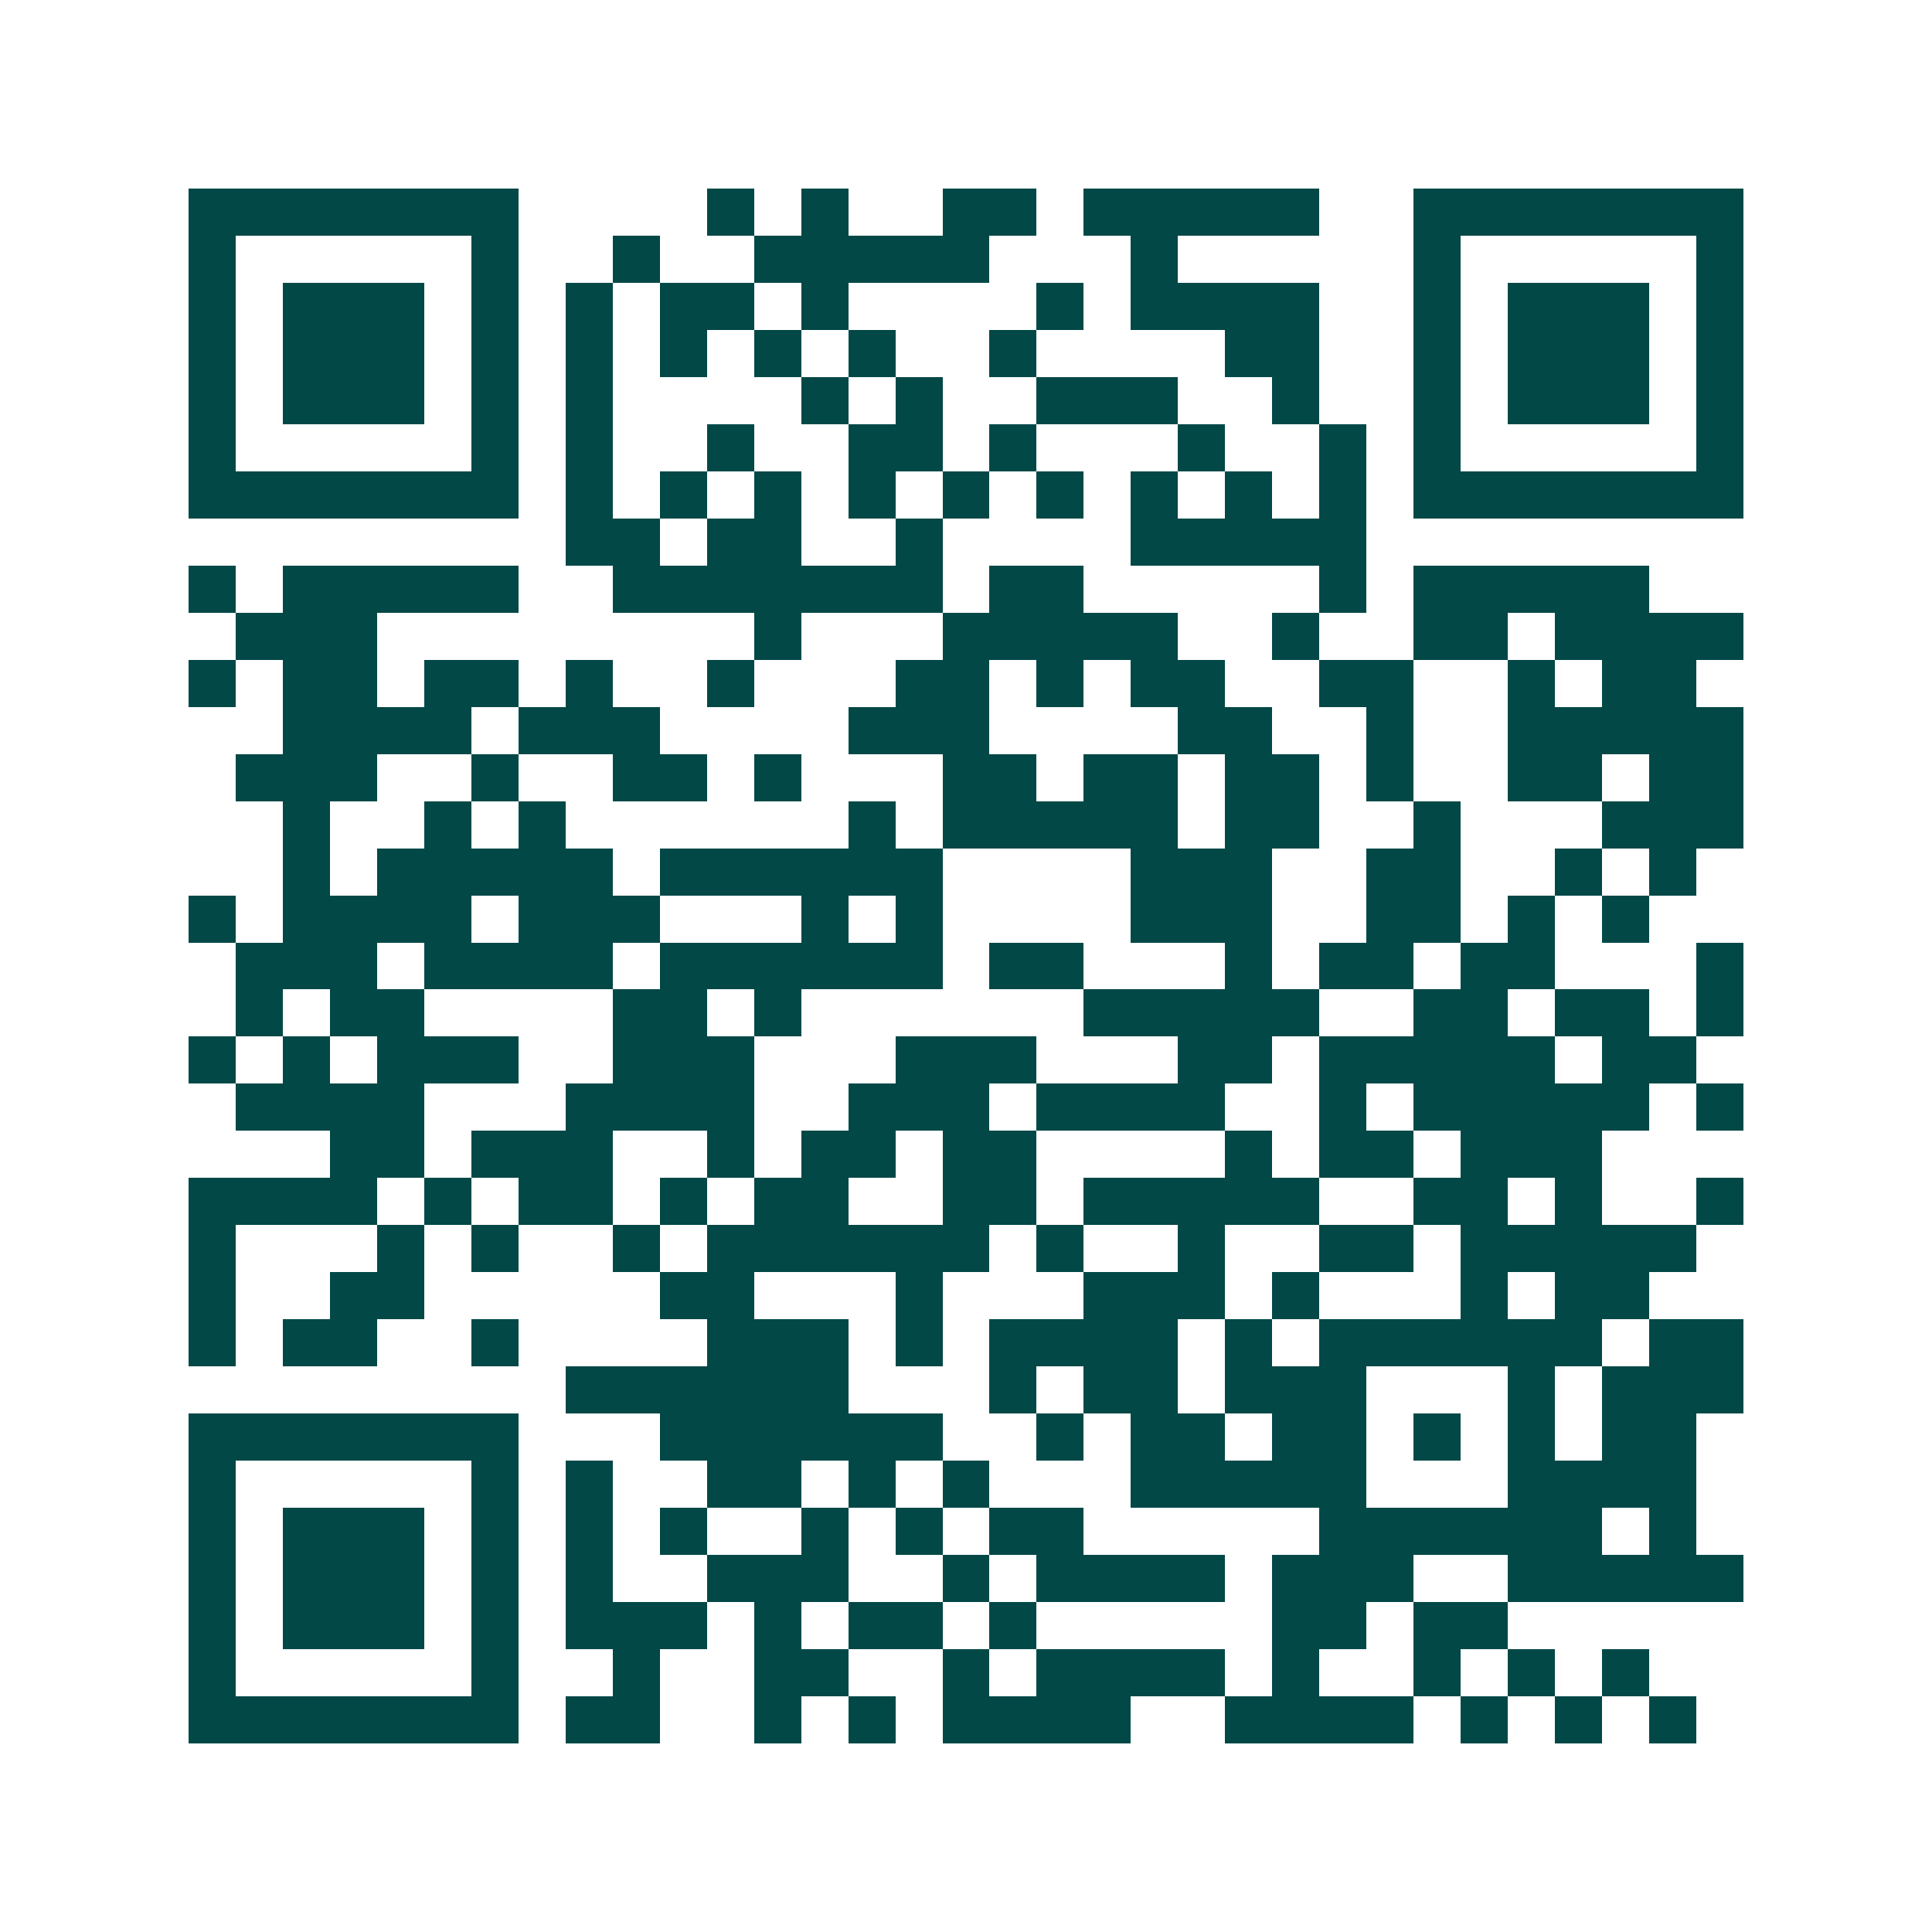 <svg xmlns="http://www.w3.org/2000/svg" width="200" height="200" viewBox="0 0 41 41" shape-rendering="crispEdges"><path fill="#ffffff" d="M0 0h41v41H0z"/><path stroke="#014847" d="M4 4.5h7m4 0h1m1 0h1m2 0h2m1 0h5m2 0h7M4 5.5h1m5 0h1m2 0h1m2 0h5m3 0h1m5 0h1m5 0h1M4 6.5h1m1 0h3m1 0h1m1 0h1m1 0h2m1 0h1m4 0h1m1 0h4m2 0h1m1 0h3m1 0h1M4 7.5h1m1 0h3m1 0h1m1 0h1m1 0h1m1 0h1m1 0h1m2 0h1m4 0h2m2 0h1m1 0h3m1 0h1M4 8.5h1m1 0h3m1 0h1m1 0h1m4 0h1m1 0h1m2 0h3m2 0h1m2 0h1m1 0h3m1 0h1M4 9.5h1m5 0h1m1 0h1m2 0h1m2 0h2m1 0h1m3 0h1m2 0h1m1 0h1m5 0h1M4 10.5h7m1 0h1m1 0h1m1 0h1m1 0h1m1 0h1m1 0h1m1 0h1m1 0h1m1 0h1m1 0h7M12 11.5h2m1 0h2m2 0h1m4 0h5M4 12.5h1m1 0h5m2 0h7m1 0h2m5 0h1m1 0h5M5 13.5h3m8 0h1m3 0h5m2 0h1m2 0h2m1 0h4M4 14.5h1m1 0h2m1 0h2m1 0h1m2 0h1m3 0h2m1 0h1m1 0h2m2 0h2m2 0h1m1 0h2M6 15.5h4m1 0h3m4 0h3m4 0h2m2 0h1m2 0h5M5 16.5h3m2 0h1m2 0h2m1 0h1m3 0h2m1 0h2m1 0h2m1 0h1m2 0h2m1 0h2M6 17.5h1m2 0h1m1 0h1m6 0h1m1 0h5m1 0h2m2 0h1m3 0h3M6 18.5h1m1 0h5m1 0h6m4 0h3m2 0h2m2 0h1m1 0h1M4 19.5h1m1 0h4m1 0h3m3 0h1m1 0h1m4 0h3m2 0h2m1 0h1m1 0h1M5 20.5h3m1 0h4m1 0h6m1 0h2m3 0h1m1 0h2m1 0h2m3 0h1M5 21.5h1m1 0h2m4 0h2m1 0h1m6 0h5m2 0h2m1 0h2m1 0h1M4 22.5h1m1 0h1m1 0h3m2 0h3m3 0h3m3 0h2m1 0h5m1 0h2M5 23.5h4m3 0h4m2 0h3m1 0h4m2 0h1m1 0h5m1 0h1M7 24.5h2m1 0h3m2 0h1m1 0h2m1 0h2m4 0h1m1 0h2m1 0h3M4 25.5h4m1 0h1m1 0h2m1 0h1m1 0h2m2 0h2m1 0h5m2 0h2m1 0h1m2 0h1M4 26.5h1m3 0h1m1 0h1m2 0h1m1 0h6m1 0h1m2 0h1m2 0h2m1 0h5M4 27.5h1m2 0h2m5 0h2m3 0h1m3 0h3m1 0h1m3 0h1m1 0h2M4 28.5h1m1 0h2m2 0h1m4 0h3m1 0h1m1 0h4m1 0h1m1 0h6m1 0h2M12 29.5h6m3 0h1m1 0h2m1 0h3m3 0h1m1 0h3M4 30.5h7m3 0h6m2 0h1m1 0h2m1 0h2m1 0h1m1 0h1m1 0h2M4 31.5h1m5 0h1m1 0h1m2 0h2m1 0h1m1 0h1m3 0h5m3 0h4M4 32.5h1m1 0h3m1 0h1m1 0h1m1 0h1m2 0h1m1 0h1m1 0h2m5 0h6m1 0h1M4 33.5h1m1 0h3m1 0h1m1 0h1m2 0h3m2 0h1m1 0h4m1 0h3m2 0h5M4 34.5h1m1 0h3m1 0h1m1 0h3m1 0h1m1 0h2m1 0h1m5 0h2m1 0h2M4 35.5h1m5 0h1m2 0h1m2 0h2m2 0h1m1 0h4m1 0h1m2 0h1m1 0h1m1 0h1M4 36.5h7m1 0h2m2 0h1m1 0h1m1 0h4m2 0h4m1 0h1m1 0h1m1 0h1"/></svg>
